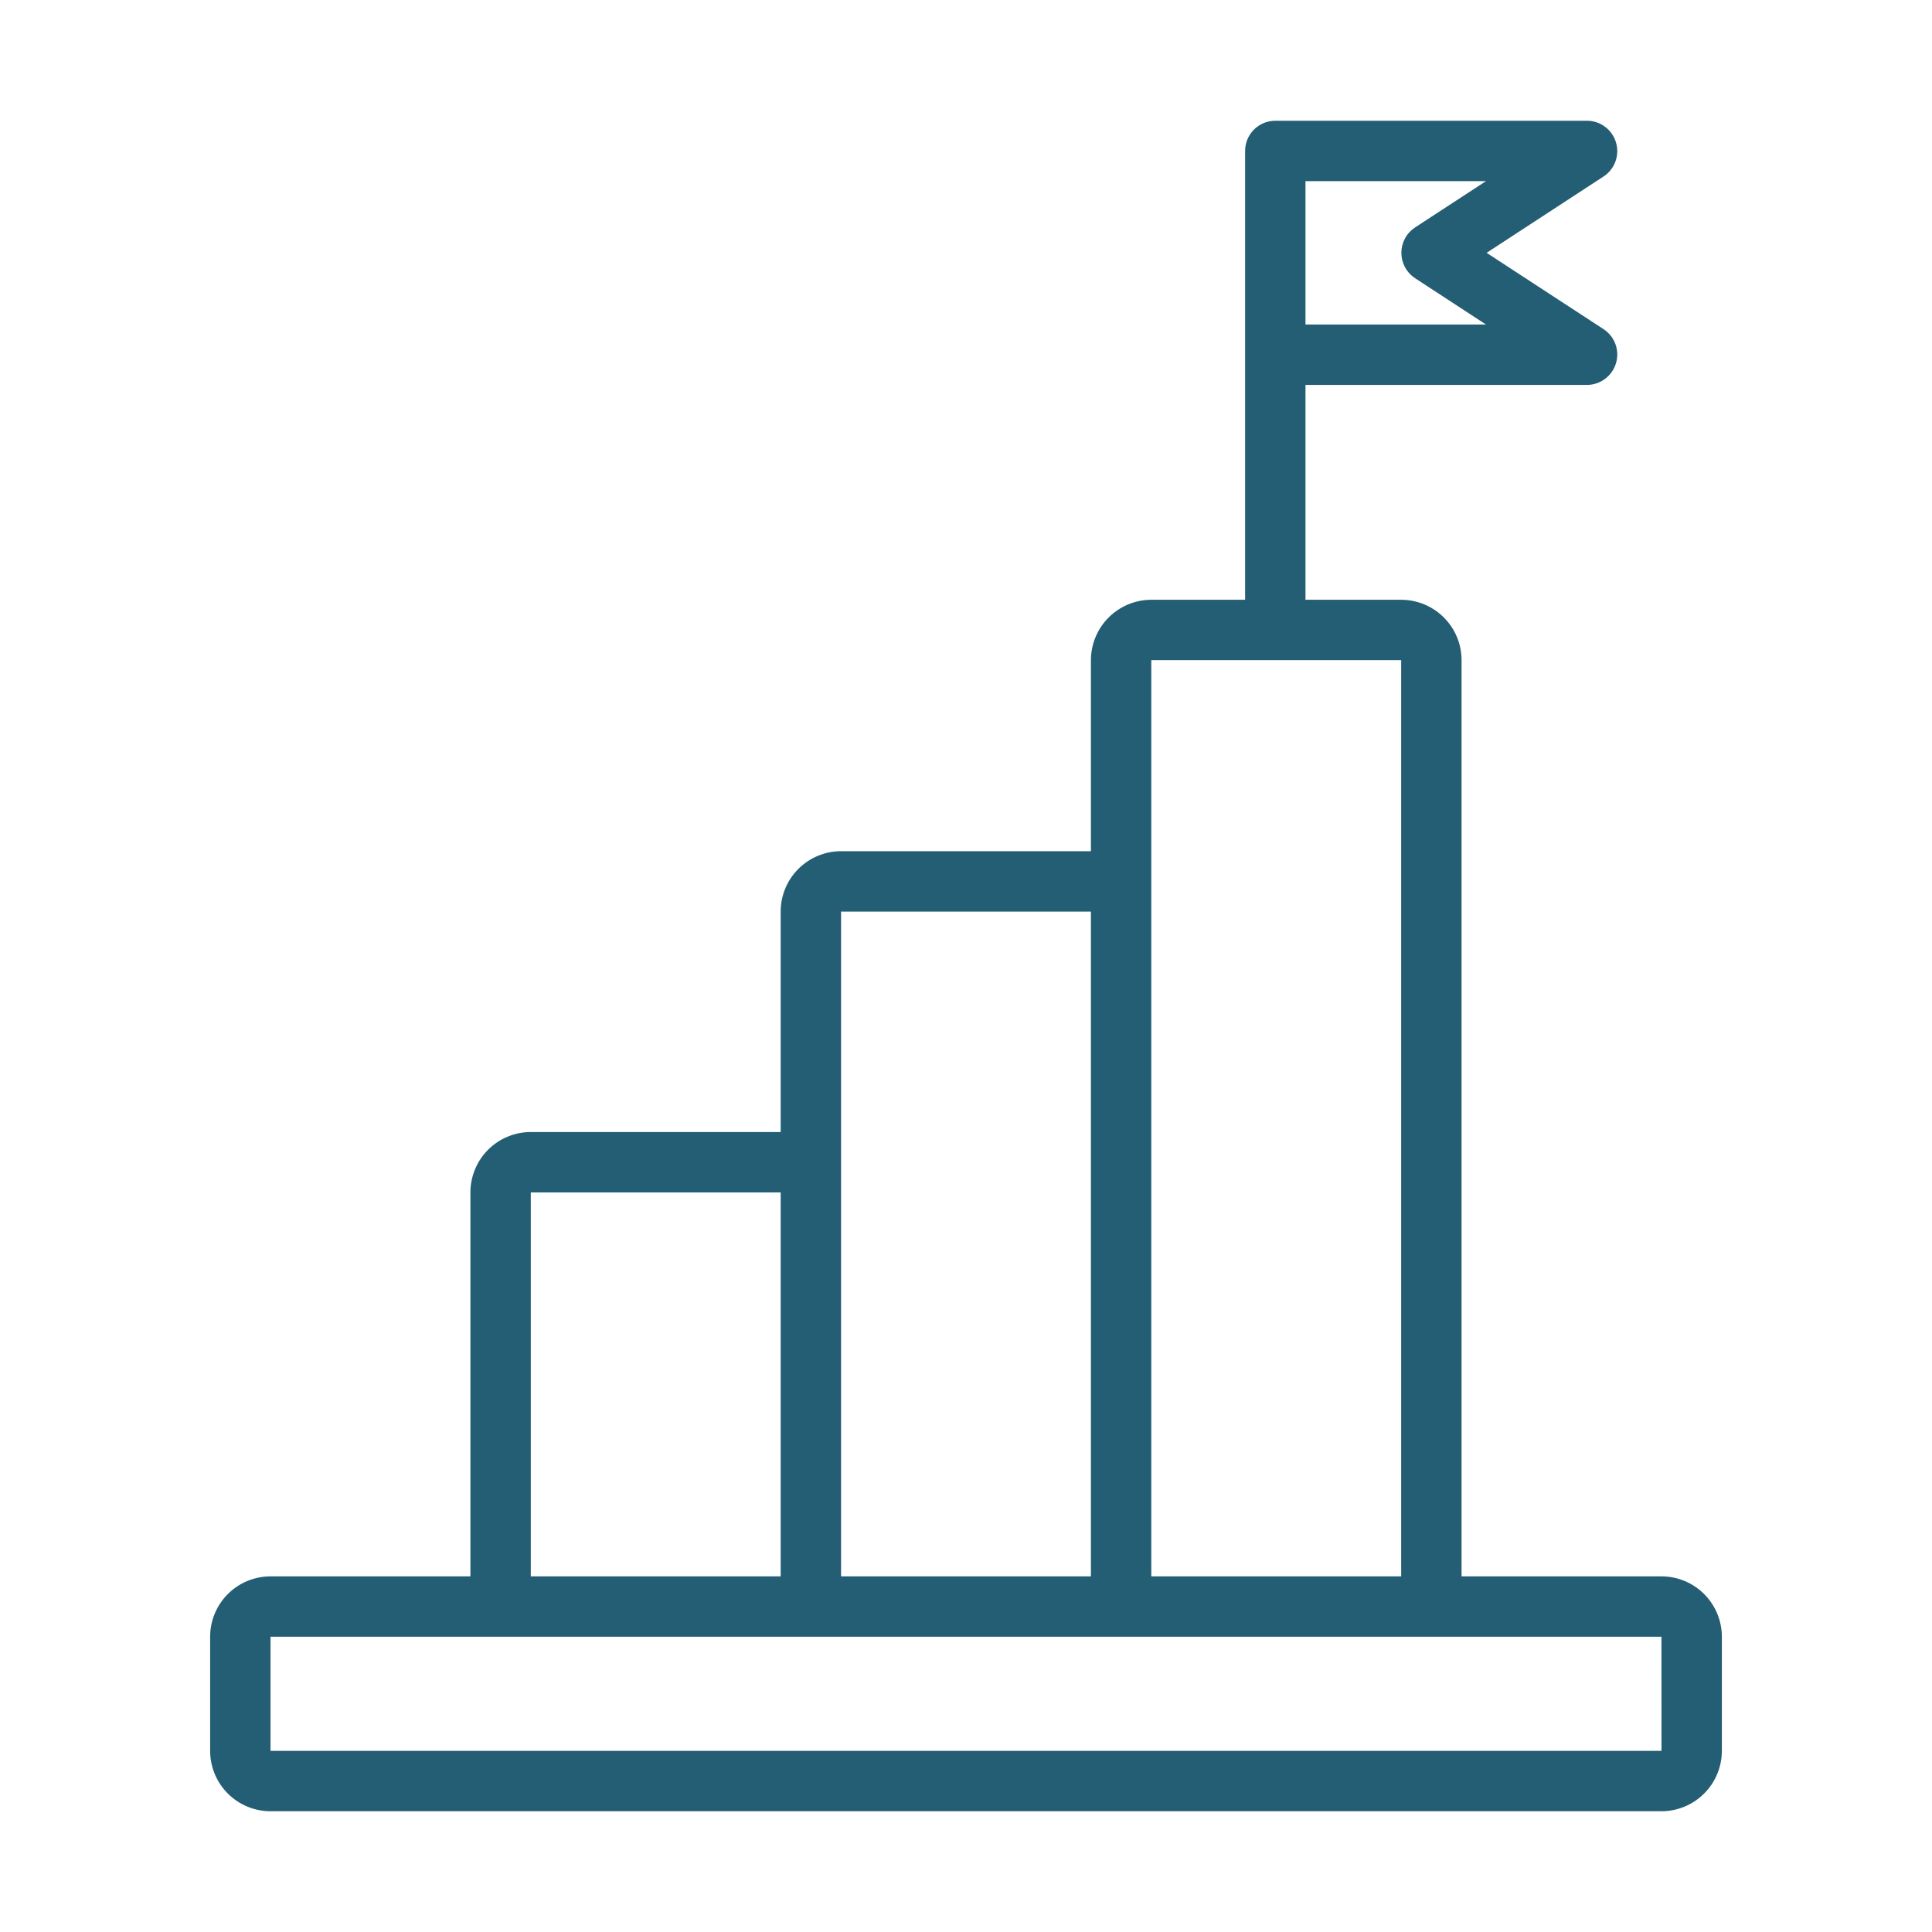 <?xml version="1.0" encoding="UTF-8"?>
<svg xmlns="http://www.w3.org/2000/svg" width="64" height="64" viewBox="0 0 64 64" fill="none">
  <path d="M55.039 52.219H48.416V21.868C48.416 21.338 48.205 20.83 47.83 20.455C47.455 20.08 46.947 19.869 46.416 19.868H43.246V12.751H52.587C52.801 12.746 53.007 12.675 53.177 12.545C53.347 12.416 53.471 12.236 53.532 12.032C53.593 11.827 53.587 11.608 53.516 11.407C53.444 11.206 53.311 11.033 53.134 10.913L49.246 8.375L53.134 5.837C53.311 5.717 53.444 5.544 53.516 5.343C53.587 5.142 53.593 4.923 53.532 4.719C53.471 4.514 53.347 4.335 53.177 4.205C53.007 4.076 52.801 4.004 52.587 4H42.246C42.114 4 41.984 4.026 41.863 4.076C41.742 4.126 41.631 4.2 41.538 4.293C41.446 4.386 41.372 4.496 41.322 4.617C41.271 4.739 41.246 4.869 41.246 5V19.868H38.138C37.608 19.869 37.1 20.08 36.725 20.455C36.35 20.83 36.139 21.338 36.138 21.868V28.197H27.861C27.331 28.197 26.822 28.408 26.447 28.783C26.072 29.158 25.861 29.666 25.861 30.197V37.5H17.583C17.053 37.501 16.544 37.711 16.169 38.086C15.794 38.461 15.584 38.97 15.583 39.5V52.219H8.961C8.431 52.219 7.922 52.43 7.547 52.805C7.172 53.18 6.961 53.688 6.961 54.219V58C6.961 58.53 7.172 59.039 7.547 59.414C7.922 59.789 8.431 59.999 8.961 60H55.039C55.569 59.999 56.077 59.788 56.452 59.413C56.827 59.039 57.038 58.53 57.039 58V54.219C57.038 53.688 56.827 53.18 56.452 52.805C56.077 52.43 55.569 52.219 55.039 52.219ZM43.246 6H49.226L46.87 7.538C46.732 7.63 46.619 7.754 46.541 7.9C46.463 8.046 46.422 8.209 46.422 8.375C46.422 8.541 46.463 8.704 46.541 8.85C46.619 8.996 46.732 9.12 46.87 9.212L49.226 10.751H43.246V6ZM38.138 21.868H46.416V52.219H38.138V21.868ZM27.861 30.197H36.138V52.219H27.861V30.197ZM17.583 39.5H25.861V52.219H17.583V39.5ZM8.961 58V54.219C17.247 54.219 50.729 54.218 55.038 54.219L55.039 58H8.961Z" fill="#245E74"></path>
</svg>
